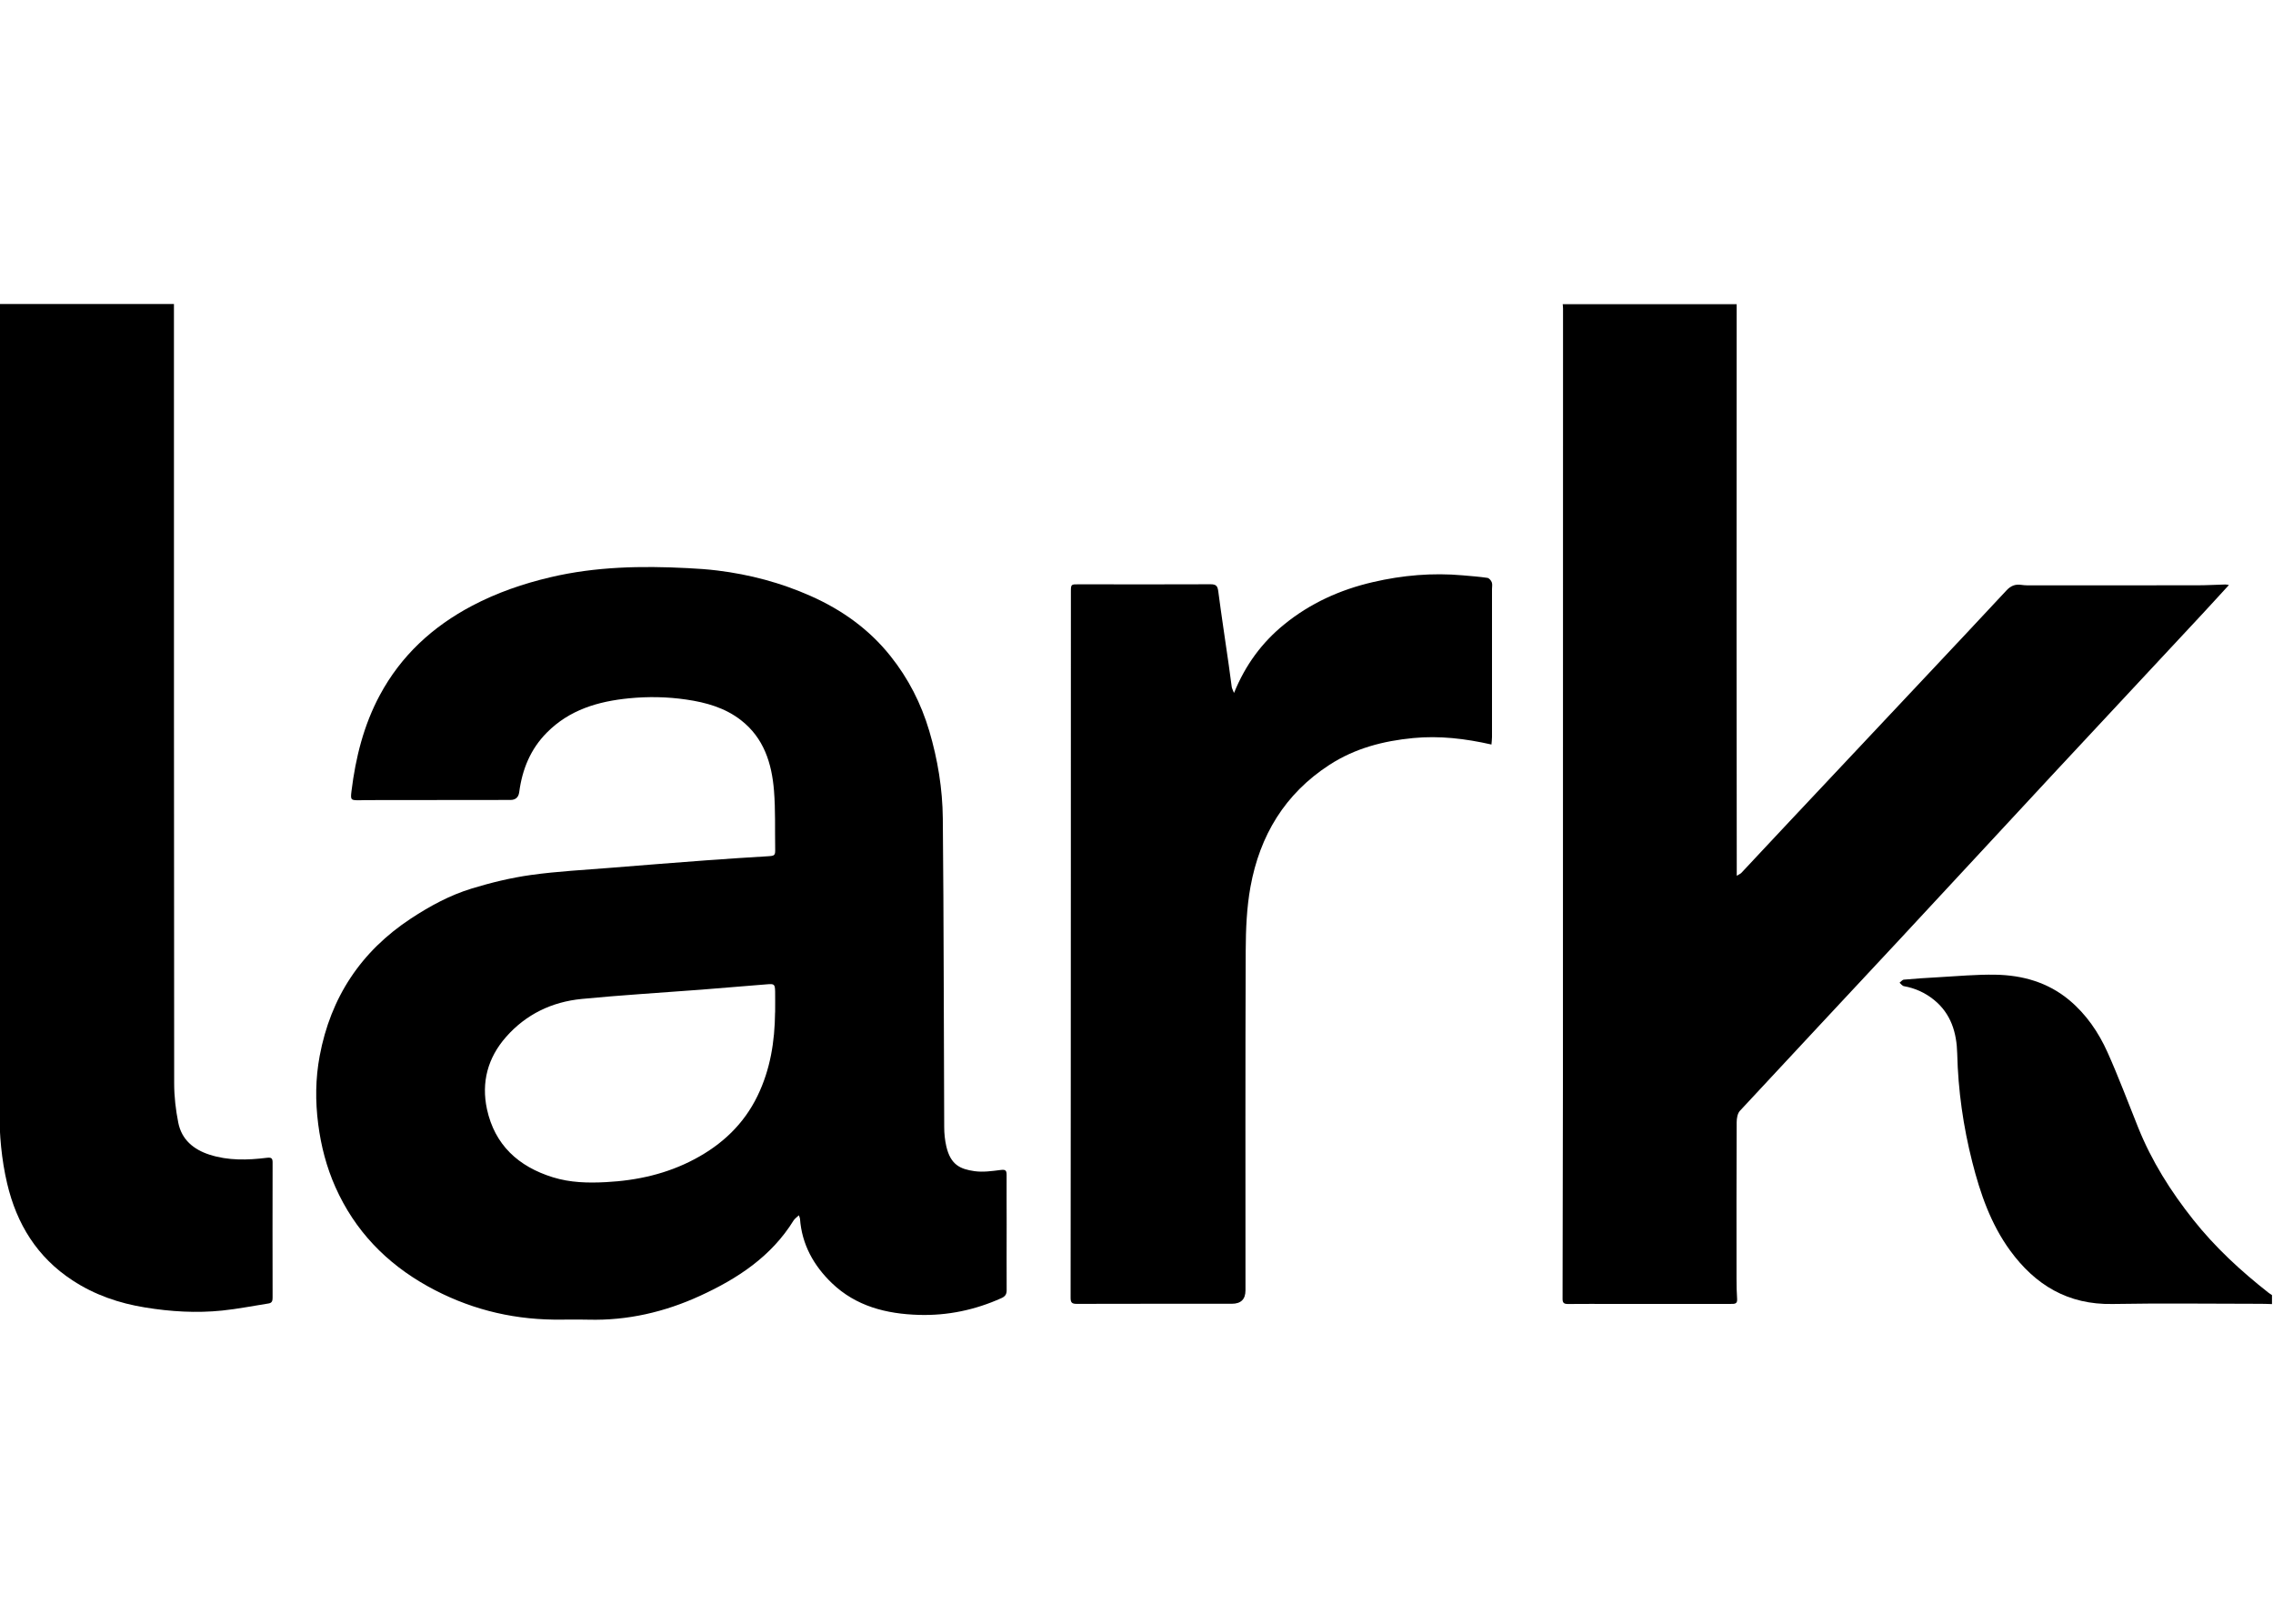 <svg xmlns="http://www.w3.org/2000/svg" width="112" height="80" viewBox="0 0 112 80" fill="none"><g clip-path="url(#clip0_802_2105)"><path d="M85.573 14.98C85.573 20.268 85.568 25.554 85.568 30.842C85.568 34.734 85.575 38.623 85.577 42.515C85.577 42.704 85.577 42.892 85.577 43.148C85.703 43.072 85.763 43.049 85.802 43.007C86.592 42.165 87.379 41.321 88.169 40.48C90.434 38.069 92.701 35.66 94.966 33.252C96.268 31.867 97.569 30.485 98.865 29.091C99.076 28.862 99.302 28.77 99.607 28.817C99.8 28.846 99.998 28.84 100.193 28.84C102.88 28.84 105.569 28.84 108.255 28.837C108.722 28.837 109.187 28.81 109.654 28.797C109.696 28.797 109.739 28.808 109.829 28.822C109.375 29.315 108.954 29.782 108.525 30.242C106.067 32.88 103.605 35.515 101.149 38.154C98.638 40.854 96.135 43.566 93.621 46.266C90.993 49.089 88.354 51.902 85.732 54.73C85.613 54.858 85.573 55.102 85.573 55.293C85.561 57.872 85.564 60.451 85.566 63.028C85.566 63.353 85.573 63.679 85.595 64.002C85.613 64.249 85.465 64.242 85.292 64.242C83.324 64.24 81.353 64.242 79.385 64.242C78.675 64.242 77.966 64.24 77.257 64.246C77.073 64.246 76.992 64.199 76.994 63.995C77.003 60.346 77.01 56.698 77.012 53.049C77.014 40.435 77.014 27.823 77.017 15.209C77.017 15.135 77.008 15.06 77.001 14.986C79.856 14.986 82.713 14.986 85.568 14.986L85.573 14.98Z" fill="black"></path><path d="M8.571 14.98C8.571 15.669 8.571 16.358 8.571 17.045C8.571 29.156 8.571 41.267 8.582 53.379C8.582 54.023 8.658 54.678 8.784 55.311C8.948 56.144 9.534 56.635 10.322 56.889C11.246 57.188 12.198 57.161 13.145 57.044C13.385 57.015 13.435 57.071 13.432 57.293C13.426 59.499 13.428 61.706 13.432 63.912C13.432 64.065 13.421 64.193 13.235 64.22C12.472 64.339 11.713 64.491 10.945 64.57C9.68 64.7 8.416 64.624 7.157 64.419C5.868 64.211 4.663 63.798 3.575 63.084C1.833 61.946 0.821 60.307 0.351 58.305C0.073 57.12 -0.03 55.919 -0.03 54.71C-0.037 41.853 -0.035 28.997 -0.035 16.142C-0.035 15.754 -0.046 15.366 -0.05 14.977H8.573L8.571 14.98Z" fill="black"></path><path d="M111.947 64.251C111.772 64.246 111.595 64.237 111.42 64.237C108.976 64.237 106.529 64.202 104.087 64.246C101.899 64.287 100.285 63.313 99.041 61.605C98.09 60.296 97.574 58.797 97.181 57.248C96.736 55.495 96.483 53.718 96.44 51.908C96.415 50.883 96.137 49.942 95.293 49.26C94.86 48.91 94.364 48.685 93.812 48.587C93.733 48.573 93.668 48.477 93.599 48.418C93.671 48.364 93.736 48.272 93.812 48.266C94.368 48.216 94.927 48.178 95.486 48.149C96.436 48.097 97.385 48.005 98.335 48.023C99.665 48.048 100.911 48.4 101.959 49.273C102.799 49.974 103.405 50.863 103.845 51.843C104.392 53.062 104.859 54.317 105.358 55.556C106.022 57.208 106.96 58.696 108.067 60.09C109.151 61.457 110.421 62.626 111.788 63.699C111.84 63.739 111.896 63.771 111.95 63.809V64.255L111.947 64.251Z" fill="black"></path><path d="M39.367 59.874C39.253 59.982 39.157 60.045 39.103 60.132C38.003 61.91 36.34 62.999 34.492 63.845C32.753 64.642 30.924 65.068 28.998 65.019C28.43 65.005 27.86 65.023 27.29 65.016C25.077 64.989 23.003 64.446 21.068 63.369C19.026 62.231 17.482 60.631 16.527 58.487C16.088 57.5 15.818 56.463 15.679 55.385C15.533 54.256 15.544 53.139 15.751 52.028C16.29 49.141 17.782 46.876 20.249 45.254C21.189 44.636 22.172 44.104 23.243 43.777C24.199 43.485 25.185 43.245 26.174 43.108C27.483 42.926 28.807 42.861 30.125 42.753C31.703 42.625 33.283 42.5 34.863 42.383C35.848 42.309 36.834 42.248 37.821 42.188C38.185 42.165 38.203 42.152 38.196 41.801C38.18 40.852 38.214 39.9 38.138 38.956C38.03 37.609 37.639 36.356 36.506 35.479C35.718 34.868 34.789 34.608 33.819 34.467C32.883 34.33 31.943 34.312 31.002 34.404C29.476 34.554 28.06 34.967 26.942 36.098C26.134 36.913 25.732 37.912 25.584 39.027C25.55 39.286 25.402 39.415 25.142 39.413C22.772 39.411 20.401 39.416 18.031 39.42C17.937 39.42 17.845 39.425 17.751 39.427C17.282 39.431 17.264 39.427 17.32 38.971C17.524 37.322 17.921 35.726 18.716 34.247C19.764 32.296 21.322 30.869 23.263 29.845C24.486 29.201 25.782 28.754 27.131 28.438C29.359 27.913 31.617 27.874 33.884 27.991C34.378 28.016 34.872 28.049 35.361 28.11C36.948 28.305 38.479 28.712 39.944 29.363C41.486 30.047 42.824 31.001 43.877 32.323C44.757 33.425 45.387 34.657 45.789 36.013C46.206 37.42 46.442 38.864 46.456 40.32C46.505 45.393 46.501 50.465 46.525 55.538C46.525 55.85 46.559 56.171 46.628 56.476C46.842 57.401 47.327 57.603 48.02 57.702C48.435 57.76 48.873 57.699 49.295 57.645C49.522 57.616 49.602 57.645 49.6 57.881C49.596 58.691 49.602 59.502 49.602 60.31C49.602 61.398 49.596 62.489 49.602 63.578C49.602 63.78 49.515 63.881 49.344 63.957C48.049 64.541 46.687 64.826 45.273 64.783C43.681 64.736 42.18 64.361 40.99 63.218C40.095 62.357 39.511 61.315 39.419 60.045C39.417 60.011 39.399 59.977 39.363 59.874H39.367ZM38.194 49.884C38.194 49.541 38.2 49.195 38.194 48.852C38.185 48.483 38.151 48.465 37.778 48.497C36.701 48.587 35.624 48.676 34.544 48.76C32.585 48.91 30.621 49.027 28.663 49.217C27.196 49.361 25.921 49.969 24.933 51.092C24.031 52.117 23.71 53.327 23.995 54.649C24.379 56.413 25.544 57.475 27.238 58.002C28.098 58.269 28.971 58.29 29.864 58.242C31.402 58.162 32.87 57.832 34.23 57.107C35.577 56.391 36.649 55.39 37.327 53.991C37.958 52.69 38.176 51.312 38.191 49.884H38.194Z" fill="black"></path><path d="M60.809 34.132C61.368 32.758 62.178 31.663 63.262 30.777C64.553 29.722 66.034 29.053 67.657 28.678C69.111 28.341 70.581 28.213 72.07 28.346C72.478 28.382 72.886 28.411 73.29 28.471C73.374 28.483 73.472 28.599 73.506 28.689C73.544 28.786 73.517 28.909 73.517 29.021C73.517 31.45 73.517 33.881 73.517 36.309C73.517 36.435 73.499 36.559 73.49 36.682C72.197 36.388 70.925 36.24 69.636 36.363C68.166 36.505 66.768 36.864 65.504 37.685C63.305 39.113 62.077 41.169 61.617 43.687C61.428 44.722 61.386 45.795 61.381 46.849C61.359 52.425 61.37 58 61.37 63.575C61.37 64.015 61.146 64.235 60.697 64.235C58.149 64.235 55.602 64.233 53.054 64.24C52.823 64.24 52.753 64.181 52.753 63.946C52.762 56.974 52.762 50.003 52.765 43.029C52.765 38.412 52.765 33.795 52.767 29.178C52.767 28.781 52.767 28.788 53.16 28.788C55.323 28.79 57.487 28.797 59.651 28.786C59.92 28.786 59.994 28.869 60.028 29.125C60.187 30.339 60.373 31.551 60.546 32.763C60.598 33.122 60.641 33.481 60.692 33.84C60.703 33.919 60.748 33.993 60.8 34.132H60.809Z" fill="black"></path></g><defs><clipPath id="clip0_802_2105"><rect width="112" height="80" fill="white"></rect></clipPath></defs></svg>